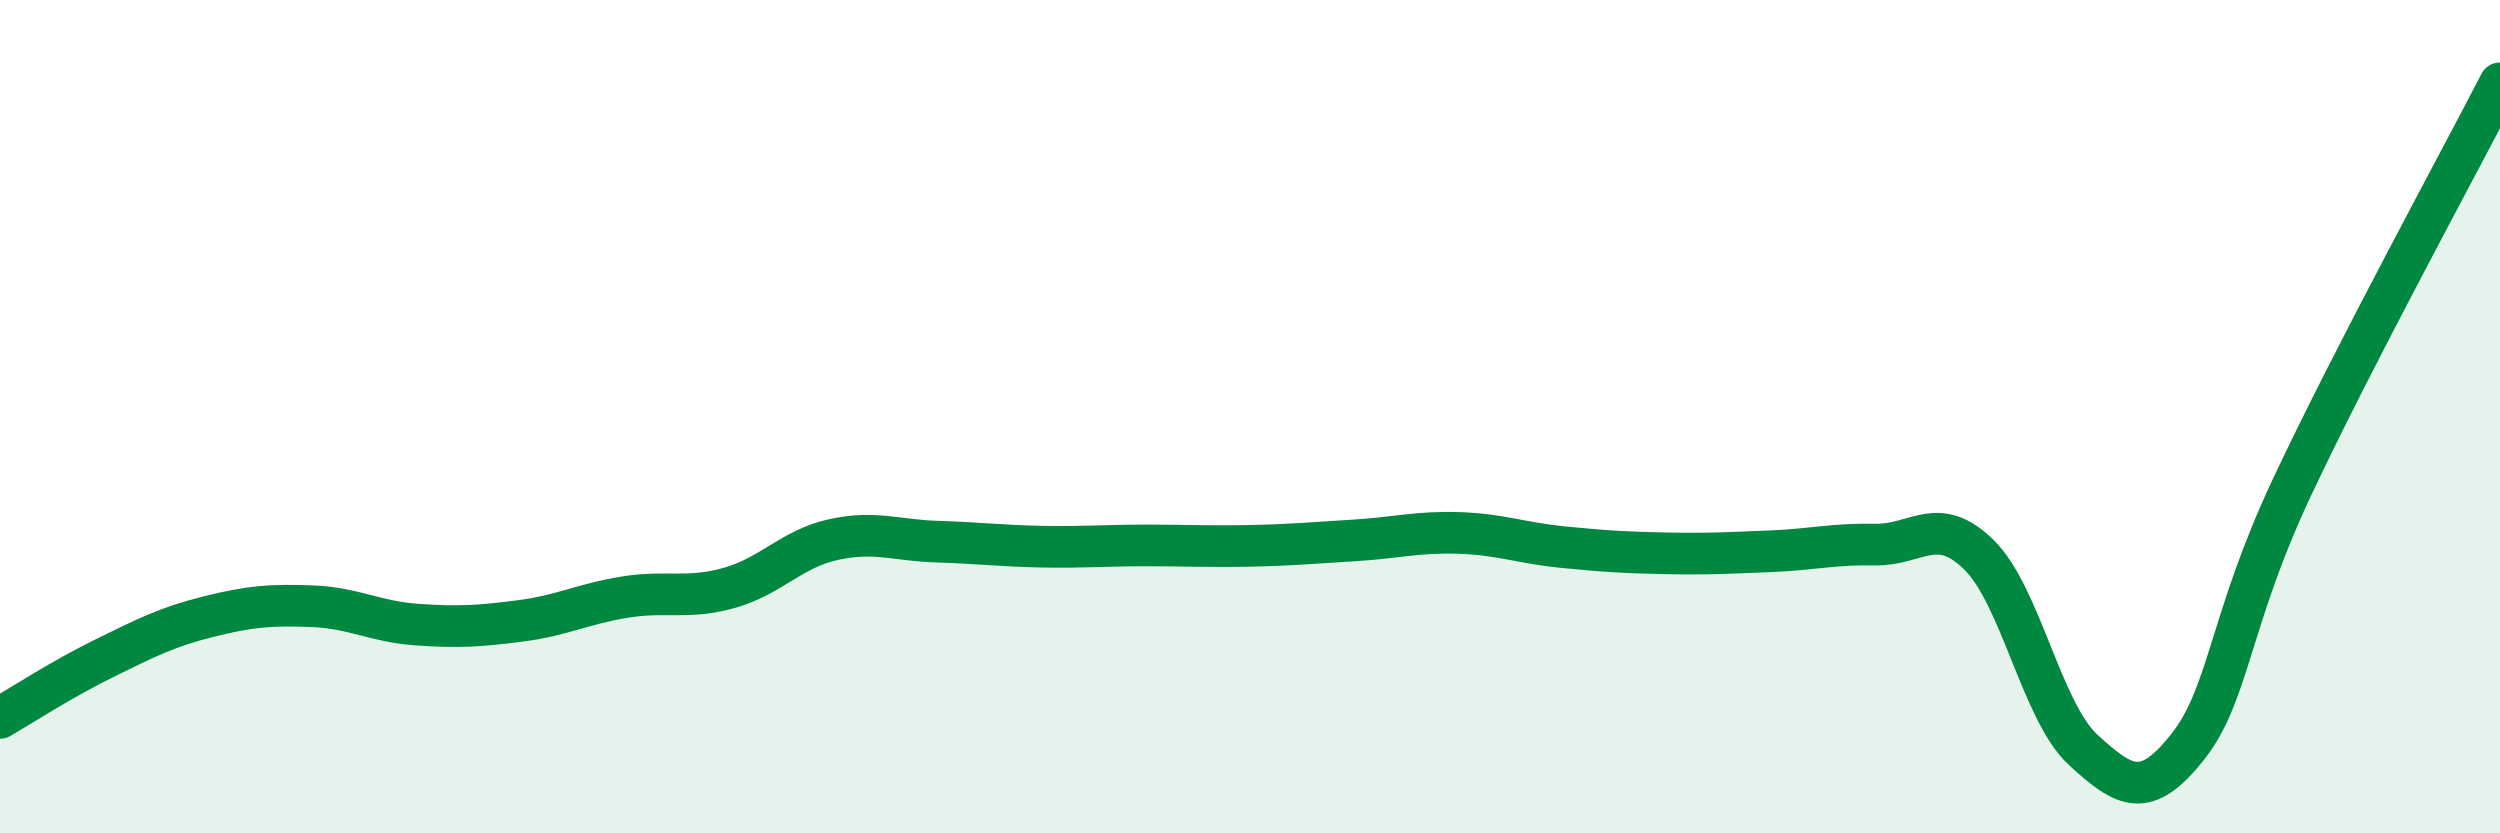 
    <svg width="60" height="20" viewBox="0 0 60 20" xmlns="http://www.w3.org/2000/svg">
      <path
        d="M 0,17.23 C 0.5,16.94 1.5,16.29 2.5,15.8 C 3.5,15.31 4,15.05 5,14.8 C 6,14.55 6.5,14.51 7.5,14.55 C 8.5,14.59 9,14.92 10,14.99 C 11,15.06 11.5,15.03 12.5,14.9 C 13.5,14.77 14,14.49 15,14.33 C 16,14.17 16.5,14.39 17.5,14.11 C 18.5,13.83 19,13.17 20,12.95 C 21,12.73 21.5,12.97 22.5,13 C 23.5,13.03 24,13.1 25,13.12 C 26,13.14 26.5,13.09 27.5,13.09 C 28.5,13.09 29,13.12 30,13.1 C 31,13.08 31.5,13.03 32.5,12.97 C 33.5,12.91 34,12.76 35,12.79 C 36,12.82 36.5,13.03 37.5,13.13 C 38.5,13.23 39,13.26 40,13.28 C 41,13.3 41.5,13.27 42.5,13.23 C 43.5,13.19 44,13.05 45,13.07 C 46,13.09 46.5,12.33 47.5,13.32 C 48.5,14.31 49,17.08 50,18 C 51,18.92 51.5,19.19 52.5,17.93 C 53.5,16.67 53.5,14.9 55,11.71 C 56.5,8.52 59,3.94 60,2L60 20L0 20Z"
        fill="#008740"
        opacity="0.1"
        stroke-linecap="round"
        stroke-linejoin="round"
      />
      <path
        d="M 0,17.23 C 0.5,16.94 1.5,16.29 2.5,15.8 C 3.5,15.31 4,15.05 5,14.8 C 6,14.55 6.5,14.51 7.5,14.55 C 8.5,14.59 9,14.92 10,14.99 C 11,15.06 11.5,15.03 12.5,14.9 C 13.5,14.77 14,14.49 15,14.33 C 16,14.17 16.5,14.39 17.5,14.11 C 18.5,13.83 19,13.17 20,12.95 C 21,12.73 21.5,12.97 22.5,13 C 23.5,13.03 24,13.1 25,13.12 C 26,13.14 26.5,13.09 27.5,13.09 C 28.5,13.09 29,13.12 30,13.1 C 31,13.08 31.5,13.03 32.5,12.97 C 33.5,12.91 34,12.76 35,12.79 C 36,12.82 36.5,13.03 37.5,13.13 C 38.5,13.23 39,13.26 40,13.28 C 41,13.3 41.5,13.27 42.5,13.23 C 43.5,13.19 44,13.05 45,13.07 C 46,13.09 46.5,12.33 47.5,13.32 C 48.5,14.31 49,17.08 50,18 C 51,18.92 51.5,19.19 52.5,17.93 C 53.5,16.67 53.5,14.9 55,11.71 C 56.5,8.52 59,3.94 60,2"
        stroke="#008740"
        stroke-width="1"
        fill="none"
        stroke-linecap="round"
        stroke-linejoin="round"
      />
    </svg>
  